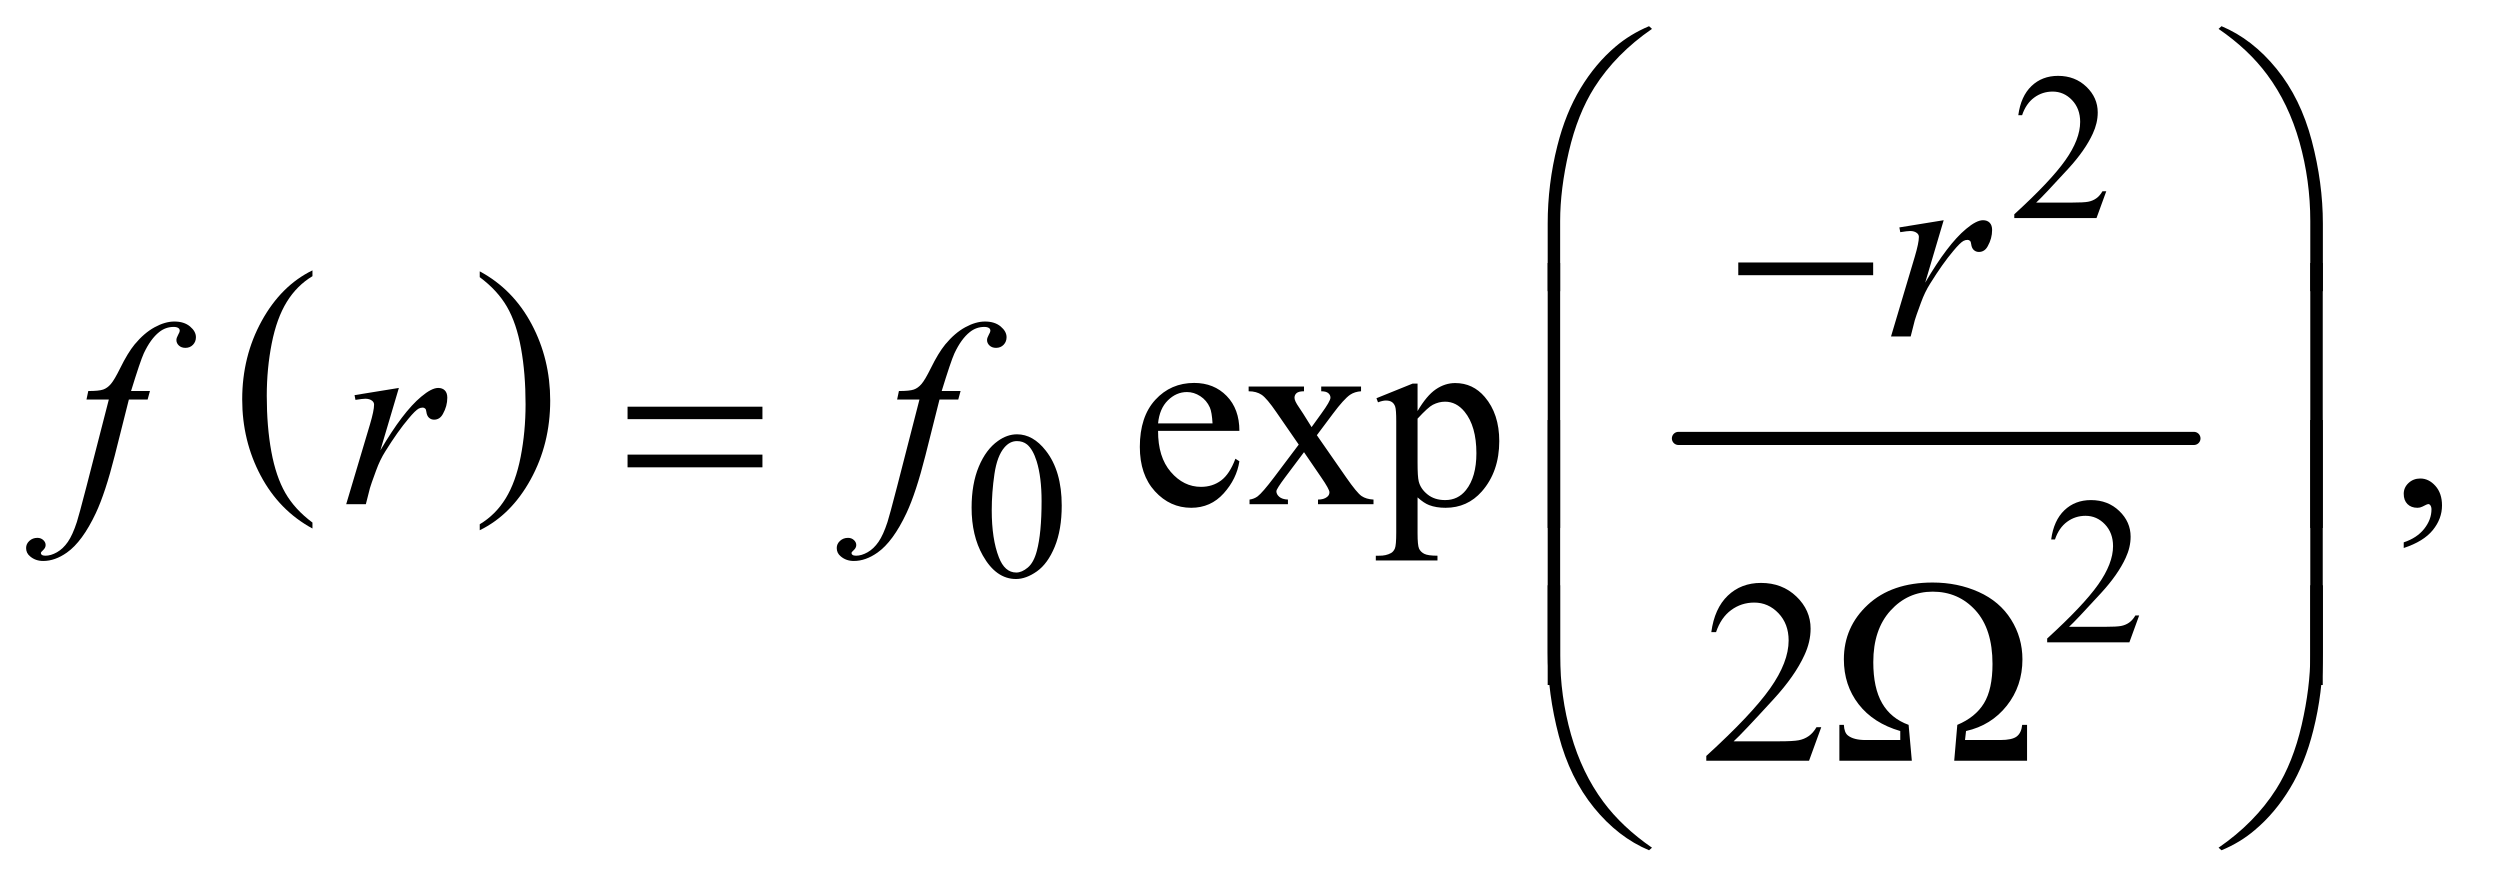 <?xml version="1.0" encoding="UTF-8"?>
<!DOCTYPE svg PUBLIC '-//W3C//DTD SVG 1.0//EN'
          'http://www.w3.org/TR/2001/REC-SVG-20010904/DTD/svg10.dtd'>
<svg stroke-dasharray="none" shape-rendering="auto" xmlns="http://www.w3.org/2000/svg" font-family="'Dialog'" text-rendering="auto" width="149" fill-opacity="1" color-interpolation="auto" color-rendering="auto" preserveAspectRatio="xMidYMid meet" font-size="12px" viewBox="0 0 149 53" fill="black" xmlns:xlink="http://www.w3.org/1999/xlink" stroke="black" image-rendering="auto" stroke-miterlimit="10" stroke-linecap="square" stroke-linejoin="miter" font-style="normal" stroke-width="1" height="53" stroke-dashoffset="0" font-weight="normal" stroke-opacity="1"
><!--Generated by the Batik Graphics2D SVG Generator--><defs id="genericDefs"
  /><g
  ><defs id="defs1"
    ><clipPath clipPathUnits="userSpaceOnUse" id="clipPath1"
      ><path d="M0.979 1.827 L94.955 1.827 L94.955 35.1 L0.979 35.1 L0.979 1.827 Z"
      /></clipPath
      ><clipPath clipPathUnits="userSpaceOnUse" id="clipPath2"
      ><path d="M31.27 58.542 L31.27 1124.989 L3033.699 1124.989 L3033.699 58.542 Z"
      /></clipPath
    ></defs
    ><g transform="scale(1.576,1.576) translate(-0.979,-1.827) matrix(0.031,0,0,0.031,0,0)"
    ><path d="M412.75 696.406 L412.75 703.672 Q372.234 681.719 349.641 639.227 Q327.047 596.734 327.047 546.219 Q327.047 493.672 350.805 450.508 Q374.562 407.344 412.75 388.766 L412.75 395.859 Q393.656 407.344 381.391 427.281 Q369.125 447.219 363.07 477.883 Q357.016 508.547 357.016 541.828 Q357.016 579.5 362.602 609.906 Q368.188 640.312 379.68 660.336 Q391.172 680.359 412.75 696.406 Z" stroke="none" clip-path="url(#clipPath2)"
    /></g
    ><g transform="matrix(0.049,0,0,0.049,-1.542,-2.878)"
    ><path d="M614.984 395.859 L614.984 388.766 Q655.516 410.547 678.109 453.039 Q700.703 495.531 700.703 546.047 Q700.703 598.594 676.945 641.844 Q653.188 685.094 614.984 703.672 L614.984 696.406 Q634.234 684.922 646.508 664.984 Q658.781 645.047 664.758 614.469 Q670.734 583.891 670.734 550.438 Q670.734 512.938 665.219 482.438 Q659.703 451.938 648.141 431.922 Q636.578 411.906 614.984 395.859 Z" stroke="none" clip-path="url(#clipPath2)"
    /></g
    ><g stroke-width="16" transform="matrix(0.049,0,0,0.049,-1.542,-2.878)" stroke-linejoin="round" stroke-linecap="round"
    ><line y2="592" fill="none" x1="2073" clip-path="url(#clipPath2)" x2="2700" y1="592"
    /></g
    ><g transform="matrix(0.049,0,0,0.049,-1.542,-2.878)"
    ><path d="M2593.375 291.375 L2581.5 324 L2481.5 324 L2481.5 319.375 Q2525.625 279.125 2543.625 253.625 Q2561.625 228.125 2561.625 207 Q2561.625 190.875 2551.75 180.5 Q2541.875 170.125 2528.125 170.125 Q2515.625 170.125 2505.688 177.438 Q2495.75 184.75 2491 198.875 L2486.375 198.875 Q2489.5 175.75 2502.438 163.375 Q2515.375 151 2534.75 151 Q2555.375 151 2569.188 164.25 Q2583 177.5 2583 195.5 Q2583 208.375 2577 221.25 Q2567.75 241.5 2547 264.125 Q2515.875 298.125 2508.125 305.125 L2552.375 305.125 Q2565.875 305.125 2571.312 304.125 Q2576.75 303.125 2581.125 300.062 Q2585.5 297 2588.75 291.375 L2593.375 291.375 Z" stroke="none" clip-path="url(#clipPath2)"
    /></g
    ><g transform="matrix(0.049,0,0,0.049,-1.542,-2.878)"
    ><path d="M1213.25 676.25 Q1213.25 647.25 1222 626.312 Q1230.75 605.375 1245.25 595.125 Q1256.5 587 1268.5 587 Q1288 587 1303.5 606.875 Q1322.875 631.5 1322.875 673.625 Q1322.875 703.125 1314.375 723.75 Q1305.875 744.375 1292.688 753.688 Q1279.5 763 1267.25 763 Q1243 763 1226.875 734.375 Q1213.25 710.25 1213.25 676.25 ZM1237.75 679.375 Q1237.75 714.375 1246.375 736.5 Q1253.5 755.125 1267.625 755.125 Q1274.375 755.125 1281.625 749.062 Q1288.875 743 1292.625 728.75 Q1298.375 707.25 1298.375 668.125 Q1298.375 639.125 1292.375 619.75 Q1287.875 605.375 1280.75 599.375 Q1275.625 595.25 1268.375 595.25 Q1259.875 595.25 1253.25 602.875 Q1244.25 613.25 1241 635.5 Q1237.75 657.75 1237.75 679.375 Z" stroke="none" clip-path="url(#clipPath2)"
    /></g
    ><g transform="matrix(0.049,0,0,0.049,-1.542,-2.878)"
    ><path d="M2633.375 807.375 L2621.5 840 L2521.5 840 L2521.5 835.375 Q2565.625 795.125 2583.625 769.625 Q2601.625 744.125 2601.625 723 Q2601.625 706.875 2591.75 696.5 Q2581.875 686.125 2568.125 686.125 Q2555.625 686.125 2545.688 693.438 Q2535.75 700.75 2531 714.875 L2526.375 714.875 Q2529.5 691.75 2542.438 679.375 Q2555.375 667 2574.75 667 Q2595.375 667 2609.188 680.25 Q2623 693.5 2623 711.5 Q2623 724.375 2617 737.25 Q2607.75 757.5 2587 780.125 Q2555.875 814.125 2548.125 821.125 L2592.375 821.125 Q2605.875 821.125 2611.312 820.125 Q2616.75 819.125 2621.125 816.062 Q2625.5 813 2628.75 807.375 L2633.375 807.375 Z" stroke="none" clip-path="url(#clipPath2)"
    /></g
    ><g transform="matrix(0.049,0,0,0.049,-1.542,-2.878)"
    ><path d="M1440.062 582.781 Q1439.906 614.656 1455.531 632.781 Q1471.156 650.906 1492.25 650.906 Q1506.312 650.906 1516.703 643.172 Q1527.094 635.438 1534.125 616.688 L1538.969 619.812 Q1535.688 641.219 1519.906 658.797 Q1504.125 676.375 1480.375 676.375 Q1454.594 676.375 1436.234 656.297 Q1417.875 636.219 1417.875 602.312 Q1417.875 565.594 1436.703 545.047 Q1455.531 524.5 1483.969 524.5 Q1508.031 524.5 1523.5 540.359 Q1538.969 556.219 1538.969 582.781 L1440.062 582.781 ZM1440.062 573.719 L1506.312 573.719 Q1505.531 559.969 1503.031 554.344 Q1499.125 545.594 1491.391 540.594 Q1483.656 535.594 1475.219 535.594 Q1462.25 535.594 1452.016 545.672 Q1441.781 555.75 1440.062 573.719 ZM1550.219 528.875 L1617.562 528.875 L1617.562 534.656 Q1611.156 534.656 1608.578 536.844 Q1606 539.031 1606 542.625 Q1606 546.375 1611.469 554.188 Q1613.188 556.688 1616.625 562 L1626.781 578.25 L1638.5 562 Q1649.75 546.531 1649.75 542.469 Q1649.75 539.188 1647.094 536.922 Q1644.438 534.656 1638.5 534.656 L1638.5 528.875 L1686.938 528.875 L1686.938 534.656 Q1679.281 535.125 1673.656 538.875 Q1666 544.188 1652.719 562 L1633.188 588.094 L1668.812 639.344 Q1681.938 658.25 1687.562 662.078 Q1693.188 665.906 1702.094 666.375 L1702.094 672 L1634.594 672 L1634.594 666.375 Q1641.625 666.375 1645.531 663.25 Q1648.5 661.062 1648.5 657.469 Q1648.5 653.875 1638.5 639.344 L1617.562 608.719 L1594.594 639.344 Q1583.969 653.562 1583.969 656.219 Q1583.969 659.969 1587.484 663.016 Q1591 666.062 1598.031 666.375 L1598.031 672 L1551.312 672 L1551.312 666.375 Q1556.938 665.594 1561.156 662.469 Q1567.094 657.938 1581.156 639.344 L1611.156 599.5 L1583.969 560.125 Q1572.406 543.25 1566.078 538.953 Q1559.75 534.656 1550.219 534.656 L1550.219 528.875 ZM1705.688 543.094 L1749.75 525.281 L1755.688 525.281 L1755.688 558.719 Q1766.781 539.812 1777.953 532.234 Q1789.125 524.656 1801.469 524.656 Q1823.031 524.656 1837.406 541.531 Q1855.062 562.156 1855.062 595.281 Q1855.062 632.312 1833.812 656.531 Q1816.312 676.375 1789.75 676.375 Q1778.188 676.375 1769.75 673.094 Q1763.5 670.75 1755.688 663.719 L1755.688 707.312 Q1755.688 722 1757.484 725.984 Q1759.281 729.969 1763.734 732.312 Q1768.188 734.656 1779.906 734.656 L1779.906 740.438 L1704.906 740.438 L1704.906 734.656 L1708.812 734.656 Q1717.406 734.812 1723.5 731.375 Q1726.469 729.656 1728.109 725.828 Q1729.75 722 1729.75 706.375 L1729.75 571.062 Q1729.75 557.156 1728.5 553.406 Q1727.25 549.656 1724.516 547.781 Q1721.781 545.906 1717.094 545.906 Q1713.344 545.906 1707.562 548.094 L1705.688 543.094 ZM1755.688 567.938 L1755.688 621.375 Q1755.688 638.719 1757.094 644.188 Q1759.281 653.25 1767.797 660.125 Q1776.312 667 1789.281 667 Q1804.906 667 1814.594 654.812 Q1827.25 638.875 1827.25 609.969 Q1827.25 577.156 1812.875 559.5 Q1802.875 547.312 1789.125 547.312 Q1781.625 547.312 1774.281 551.062 Q1768.656 553.875 1755.688 567.938 ZM2955.188 725.281 L2955.188 718.406 Q2971.281 713.094 2980.109 701.922 Q2988.938 690.75 2988.938 678.25 Q2988.938 675.281 2987.531 673.25 Q2986.438 671.844 2985.344 671.844 Q2983.625 671.844 2977.844 674.969 Q2975.031 676.375 2971.906 676.375 Q2964.25 676.375 2959.719 671.844 Q2955.188 667.312 2955.188 659.344 Q2955.188 651.688 2961.047 646.219 Q2966.906 640.75 2975.344 640.75 Q2985.656 640.75 2993.703 649.734 Q3001.75 658.719 3001.75 673.562 Q3001.75 689.656 2990.578 703.484 Q2979.406 717.312 2955.188 725.281 Z" stroke="none" clip-path="url(#clipPath2)"
    /></g
    ><g transform="matrix(0.049,0,0,0.049,-1.542,-2.878)"
    ><path d="M2246.719 943.219 L2231.875 984 L2106.875 984 L2106.875 978.219 Q2162.031 927.906 2184.531 896.031 Q2207.031 864.156 2207.031 837.75 Q2207.031 817.594 2194.688 804.625 Q2182.344 791.656 2165.156 791.656 Q2149.531 791.656 2137.109 800.797 Q2124.688 809.938 2118.75 827.594 L2112.969 827.594 Q2116.875 798.688 2133.047 783.219 Q2149.219 767.75 2173.438 767.75 Q2199.219 767.75 2216.484 784.312 Q2233.75 800.875 2233.75 823.375 Q2233.75 839.469 2226.25 855.562 Q2214.688 880.875 2188.75 909.156 Q2149.844 951.656 2140.156 960.406 L2195.469 960.406 Q2212.344 960.406 2219.141 959.156 Q2225.938 957.906 2231.406 954.078 Q2236.875 950.25 2240.938 943.219 L2246.719 943.219 Z" stroke="none" clip-path="url(#clipPath2)"
    /></g
    ><g transform="matrix(0.049,0,0,0.049,-1.542,-2.878)"
    ><path d="M2341.719 335.344 L2395.625 326.594 L2373.125 402.531 Q2400.469 355.812 2422.812 337.219 Q2435.469 326.594 2443.438 326.594 Q2448.594 326.594 2451.562 329.641 Q2454.531 332.688 2454.531 338.469 Q2454.531 348.781 2449.219 358.156 Q2445.469 365.188 2438.438 365.188 Q2434.844 365.188 2432.266 362.844 Q2429.688 360.5 2429.062 355.656 Q2428.75 352.688 2427.656 351.75 Q2426.406 350.5 2424.688 350.5 Q2422.031 350.5 2419.688 351.75 Q2415.625 353.938 2407.344 363.938 Q2394.375 379.25 2379.219 403.625 Q2372.656 413.938 2367.969 426.906 Q2361.406 444.719 2360.469 448.312 L2355.469 468 L2331.562 468 L2360.469 370.969 Q2365.469 354.094 2365.469 346.906 Q2365.469 344.094 2363.125 342.219 Q2360 339.719 2354.844 339.719 Q2351.562 339.719 2342.812 341.125 L2341.719 335.344 Z" stroke="none" clip-path="url(#clipPath2)"
    /></g
    ><g transform="matrix(0.049,0,0,0.049,-1.542,-2.878)"
    ><path d="M213.844 534.344 L211.031 544.656 L188.219 544.656 L171.031 612.938 Q159.625 658.094 148.062 682.781 Q131.656 717.625 112.75 730.906 Q98.375 741.062 84 741.062 Q74.625 741.062 68.062 735.438 Q63.219 731.531 63.219 725.281 Q63.219 720.281 67.203 716.609 Q71.188 712.938 76.969 712.938 Q81.188 712.938 84.078 715.594 Q86.969 718.25 86.969 721.688 Q86.969 725.125 83.688 728.094 Q81.188 730.281 81.188 731.375 Q81.188 732.781 82.281 733.562 Q83.688 734.656 86.656 734.656 Q93.375 734.656 100.797 730.438 Q108.219 726.219 114 717.859 Q119.781 709.5 124.938 693.719 Q127.125 687.156 136.656 650.438 L163.844 544.656 L136.656 544.656 L138.844 534.344 Q151.812 534.344 156.969 532.547 Q162.125 530.75 166.422 525.672 Q170.719 520.594 177.594 506.688 Q186.812 487.938 195.25 477.625 Q206.812 463.719 219.547 456.766 Q232.281 449.812 243.531 449.812 Q255.406 449.812 262.594 455.828 Q269.781 461.844 269.781 468.875 Q269.781 474.344 266.188 478.094 Q262.594 481.844 256.969 481.844 Q252.125 481.844 249.078 479.031 Q246.031 476.219 246.031 472.312 Q246.031 469.812 248.062 466.141 Q250.094 462.469 250.094 461.219 Q250.094 459.031 248.688 457.938 Q246.656 456.375 242.75 456.375 Q232.906 456.375 225.094 462.625 Q214.625 470.906 206.344 488.562 Q202.125 497.781 190.875 534.344 L213.844 534.344 ZM462.719 539.344 L516.625 530.594 L494.125 606.531 Q521.469 559.812 543.812 541.219 Q556.469 530.594 564.438 530.594 Q569.594 530.594 572.562 533.641 Q575.531 536.688 575.531 542.469 Q575.531 552.781 570.219 562.156 Q566.469 569.188 559.438 569.188 Q555.844 569.188 553.266 566.844 Q550.688 564.5 550.062 559.656 Q549.75 556.688 548.656 555.75 Q547.406 554.5 545.688 554.5 Q543.031 554.5 540.688 555.75 Q536.625 557.938 528.344 567.938 Q515.375 583.25 500.219 607.625 Q493.656 617.938 488.969 630.906 Q482.406 648.719 481.469 652.312 L476.469 672 L452.562 672 L481.469 574.969 Q486.469 558.094 486.469 550.906 Q486.469 548.094 484.125 546.219 Q481 543.719 475.844 543.719 Q472.562 543.719 463.812 545.125 L462.719 539.344 ZM1199.844 534.344 L1197.031 544.656 L1174.219 544.656 L1157.031 612.938 Q1145.625 658.094 1134.062 682.781 Q1117.656 717.625 1098.75 730.906 Q1084.375 741.062 1070 741.062 Q1060.625 741.062 1054.062 735.438 Q1049.219 731.531 1049.219 725.281 Q1049.219 720.281 1053.203 716.609 Q1057.188 712.938 1062.969 712.938 Q1067.188 712.938 1070.078 715.594 Q1072.969 718.25 1072.969 721.688 Q1072.969 725.125 1069.688 728.094 Q1067.188 730.281 1067.188 731.375 Q1067.188 732.781 1068.281 733.562 Q1069.688 734.656 1072.656 734.656 Q1079.375 734.656 1086.797 730.438 Q1094.219 726.219 1100 717.859 Q1105.781 709.5 1110.938 693.719 Q1113.125 687.156 1122.656 650.438 L1149.844 544.656 L1122.656 544.656 L1124.844 534.344 Q1137.812 534.344 1142.969 532.547 Q1148.125 530.75 1152.422 525.672 Q1156.719 520.594 1163.594 506.688 Q1172.812 487.938 1181.25 477.625 Q1192.812 463.719 1205.547 456.766 Q1218.281 449.812 1229.531 449.812 Q1241.406 449.812 1248.594 455.828 Q1255.781 461.844 1255.781 468.875 Q1255.781 474.344 1252.188 478.094 Q1248.594 481.844 1242.969 481.844 Q1238.125 481.844 1235.078 479.031 Q1232.031 476.219 1232.031 472.312 Q1232.031 469.812 1234.062 466.141 Q1236.094 462.469 1236.094 461.219 Q1236.094 459.031 1234.688 457.938 Q1232.656 456.375 1228.75 456.375 Q1218.906 456.375 1211.094 462.625 Q1200.625 470.906 1192.344 488.562 Q1188.125 497.781 1176.875 534.344 L1199.844 534.344 Z" stroke="none" clip-path="url(#clipPath2)"
    /></g
    ><g transform="matrix(0.049,0,0,0.049,-1.542,-2.878)"
    ><path d="M1913.969 412.938 L1913.969 330.75 Q1913.969 282.625 1925.688 236.219 Q1935.688 196.375 1953.891 166.219 Q1972.094 136.062 1996.469 115.438 Q2014.281 100.281 2037.25 90.594 L2040.844 93.875 Q1996.781 124.188 1970.844 164.969 Q1950.219 197.625 1939.672 243.25 Q1929.125 288.875 1929.125 327.625 L1929.125 412.938 L1913.969 412.938 ZM2856.844 412.938 L2841.531 412.938 L2841.531 327.625 Q2841.531 278.25 2828.406 231.531 Q2815.281 184.812 2789.031 149.5 Q2766.375 118.875 2729.969 93.875 L2733.562 90.594 Q2771.219 106.375 2800.516 142.469 Q2829.812 178.562 2843.328 229.891 Q2856.844 281.219 2856.844 330.75 L2856.844 412.938 Z" stroke="none" clip-path="url(#clipPath2)"
    /></g
    ><g transform="matrix(0.049,0,0,0.049,-1.542,-2.878)"
    ><path d="M2145.781 378 L2309.844 378 L2309.844 393.469 L2145.781 393.469 L2145.781 378 Z" stroke="none" clip-path="url(#clipPath2)"
    /></g
    ><g transform="matrix(0.049,0,0,0.049,-1.542,-2.878)"
    ><path d="M794.781 553.406 L958.844 553.406 L958.844 568.562 L794.781 568.562 L794.781 553.406 ZM794.781 611.688 L958.844 611.688 L958.844 627.156 L794.781 627.156 L794.781 611.688 Z" stroke="none" clip-path="url(#clipPath2)"
    /></g
    ><g transform="matrix(0.049,0,0,0.049,-1.542,-2.878)"
    ><path d="M1929.125 700.938 L1913.969 700.938 L1913.969 378.594 L1929.125 378.594 L1929.125 700.938 ZM2856.688 700.938 L2841.531 700.938 L2841.531 378.594 L2856.688 378.594 L2856.688 700.938 Z" stroke="none" clip-path="url(#clipPath2)"
    /></g
    ><g transform="matrix(0.049,0,0,0.049,-1.542,-2.878)"
    ><path d="M1929.125 891.938 L1913.969 891.938 L1913.969 569.594 L1929.125 569.594 L1929.125 891.938 ZM2856.688 891.938 L2841.531 891.938 L2841.531 569.594 L2856.688 569.594 L2856.688 891.938 Z" stroke="none" clip-path="url(#clipPath2)"
    /></g
    ><g transform="matrix(0.049,0,0,0.049,-1.542,-2.878)"
    ><path d="M2497.031 984 L2408.438 984 L2412.188 940.406 Q2434.219 931.188 2444.609 914.156 Q2455 897.125 2455 866.344 Q2455 823.844 2434.297 801.109 Q2413.594 778.375 2382.188 778.375 Q2351.875 778.375 2330.938 801.422 Q2310 824.469 2310 864.156 Q2310 895.406 2320.703 914 Q2331.406 932.594 2352.969 940.406 L2356.875 984 L2268.75 984 L2268.75 940.406 L2274.219 940.406 Q2274.688 949.938 2279.219 953.375 Q2286.25 958.844 2300.625 958.844 L2342.812 958.844 L2342.812 947.906 Q2310 938.375 2292.109 915.25 Q2274.219 892.125 2274.219 860.719 Q2274.219 821.344 2303.359 794.312 Q2332.5 767.281 2382.188 767.281 Q2412.656 767.281 2438.203 778.766 Q2463.75 790.25 2477.578 812.281 Q2491.406 834.312 2491.406 860.719 Q2491.406 893.062 2472.422 917.047 Q2453.438 941.031 2422.812 947.906 L2421.562 958.844 L2464.531 958.844 Q2478.906 958.844 2484.531 954.469 Q2490.156 950.094 2491.094 940.406 L2497.031 940.406 L2497.031 984 Z" stroke="none" clip-path="url(#clipPath2)"
    /></g
    ><g transform="matrix(0.049,0,0,0.049,-1.542,-2.878)"
    ><path d="M1913.969 770.594 L1929.125 770.594 L1929.125 856.062 Q1929.125 905.438 1942.328 952.156 Q1955.531 998.875 1981.781 1034.188 Q2004.438 1064.656 2040.844 1089.812 L2037.25 1092.938 Q1999.594 1077.156 1970.297 1041.141 Q1941 1005.125 1927.484 953.719 Q1913.969 902.312 1913.969 852.938 L1913.969 770.594 ZM2856.844 770.594 L2856.844 852.938 Q2856.844 901.062 2845.125 947.312 Q2835.125 987.312 2816.922 1017.469 Q2798.719 1047.625 2774.188 1068.25 Q2756.531 1083.406 2733.562 1092.938 L2729.969 1089.812 Q2774.031 1059.5 2799.969 1018.719 Q2820.594 986.062 2831.062 940.438 Q2841.531 894.812 2841.531 856.062 L2841.531 770.594 L2856.844 770.594 Z" stroke="none" clip-path="url(#clipPath2)"
    /></g
  ></g
></svg
>
